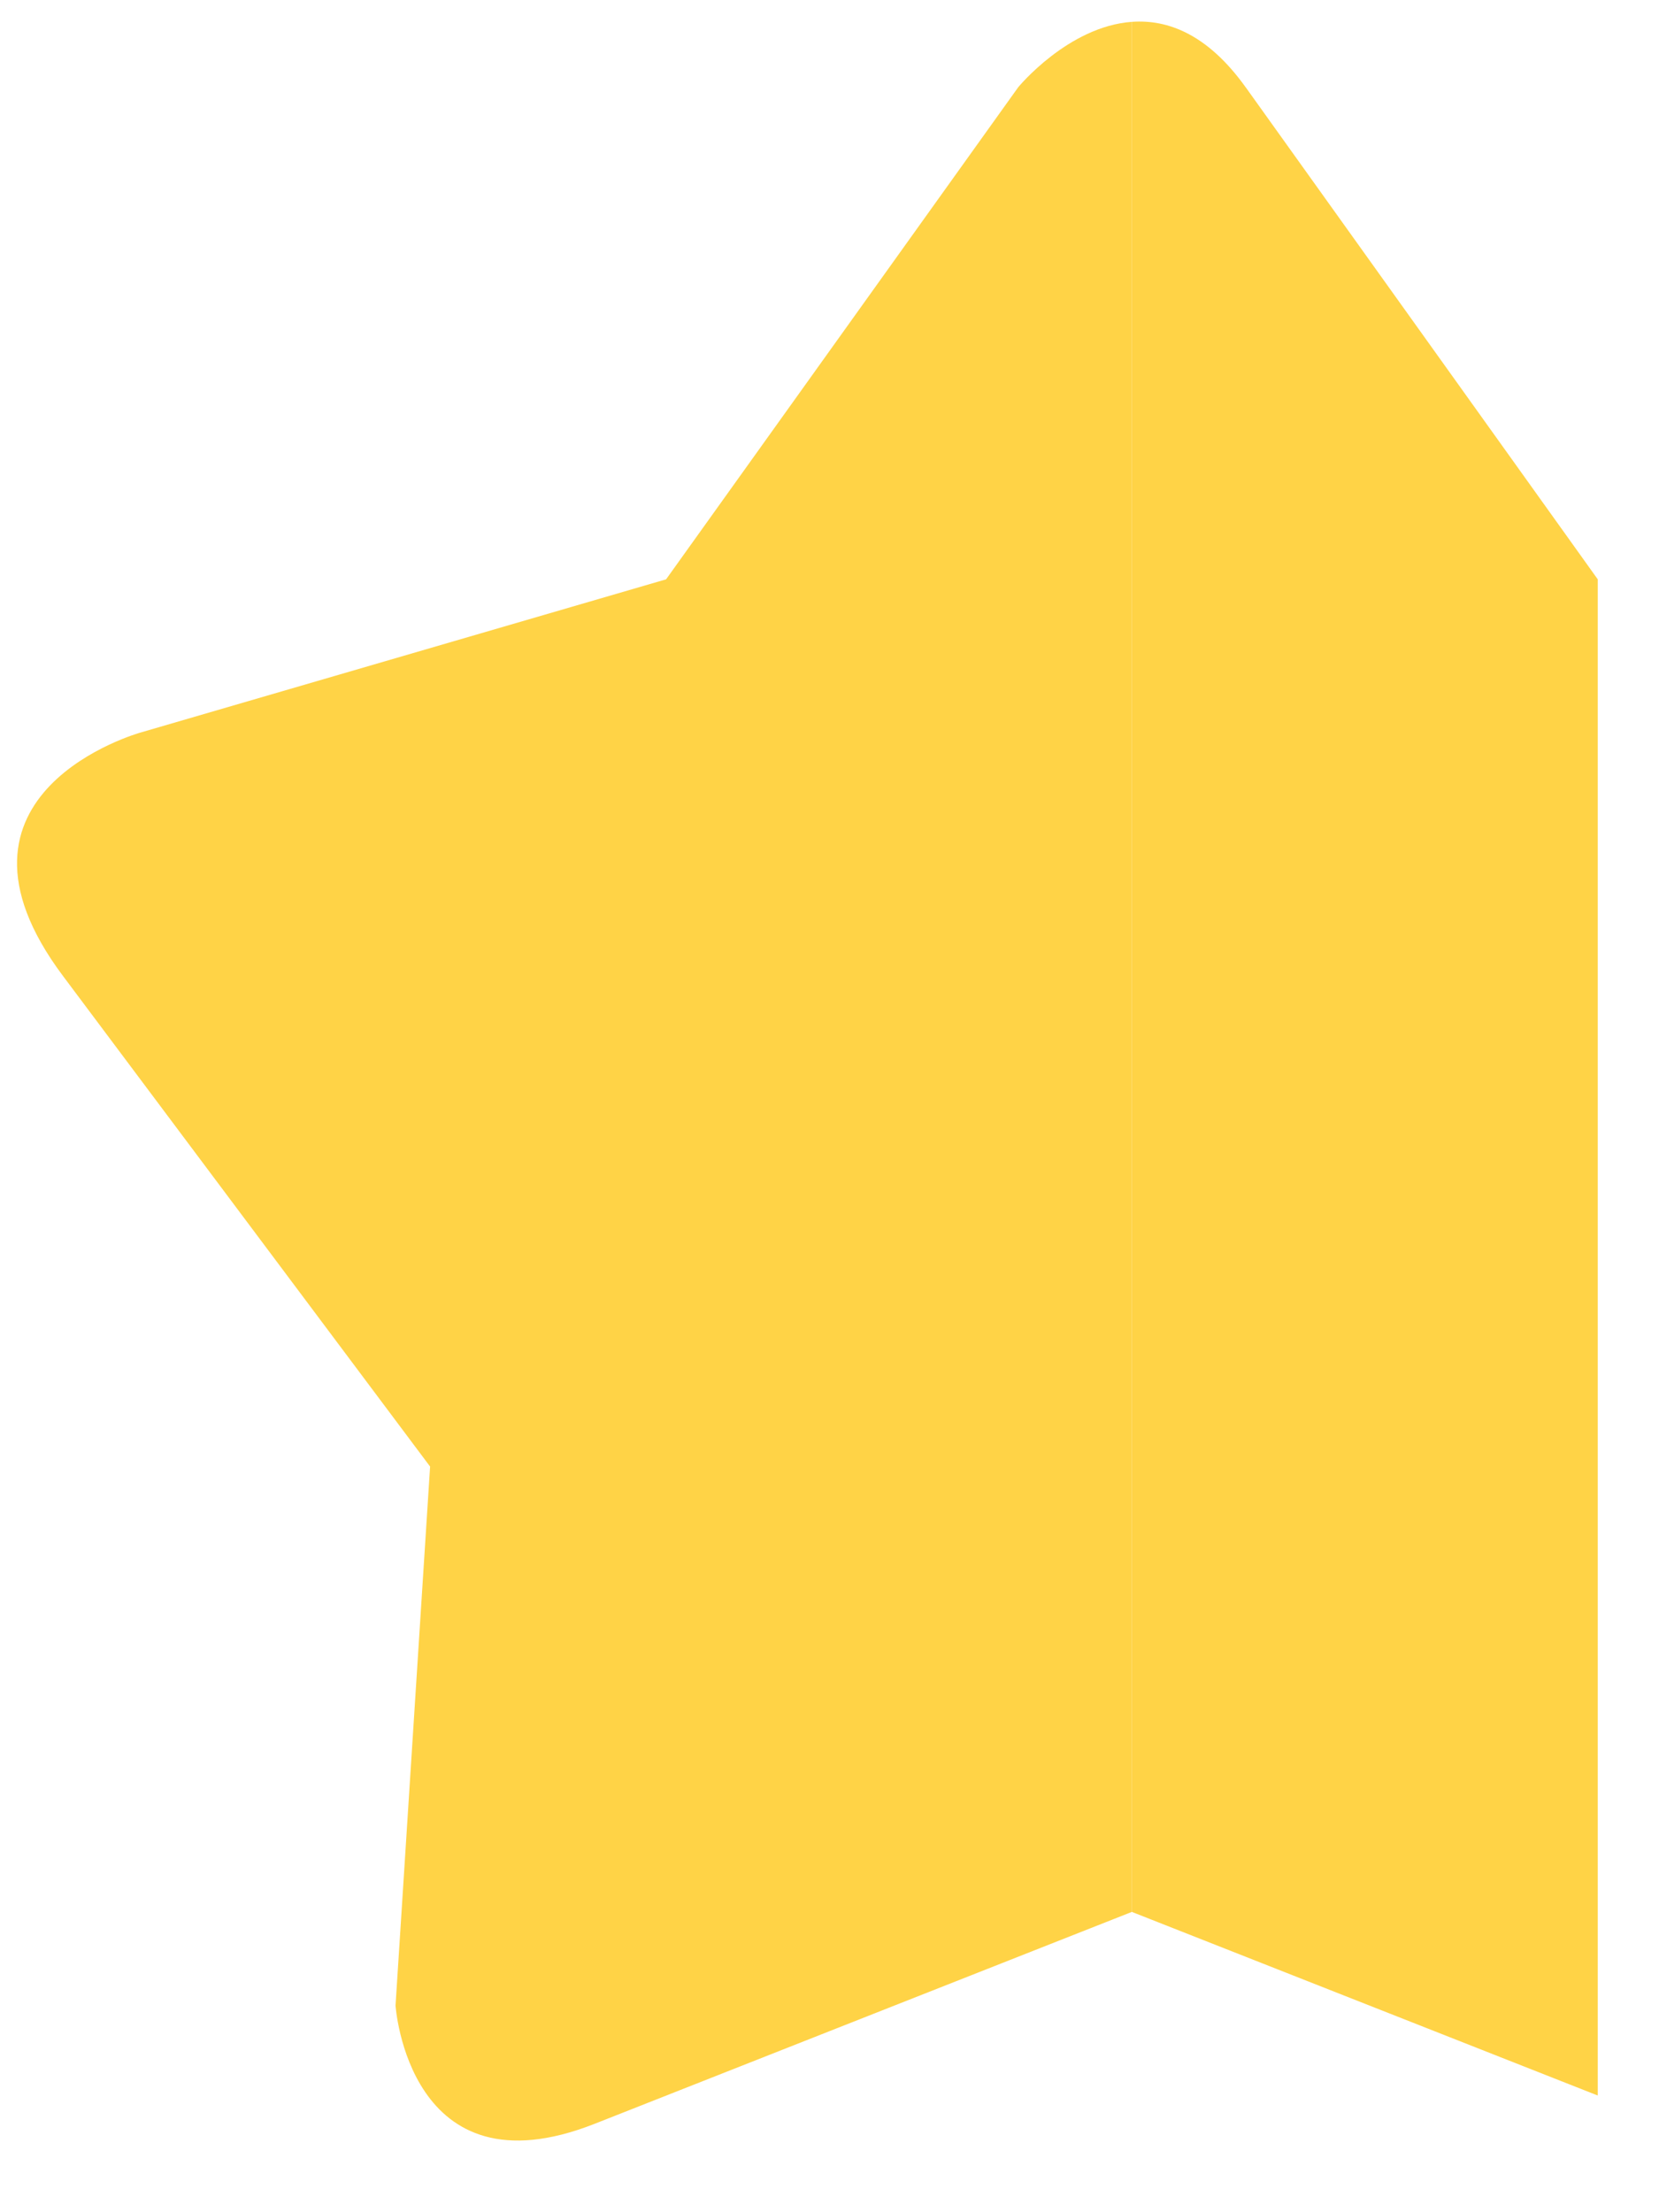 <svg width="12" height="16" viewBox="0 0 12 16" fill="none" xmlns="http://www.w3.org/2000/svg">
<path d="M7.365 0.631L4.818 4.19L1.017 5.298C1.017 5.298 -0.539 5.73 0.455 7.058L3.111 10.607L2.861 14.505C2.861 14.508 2.956 15.89 4.3 15.361L8.187 13.828V0.158C7.726 0.191 7.365 0.631 7.365 0.631Z" fill="#FFD346"/>
<path d="M11.557 4.19L9.011 0.632L9.01 0.631C8.735 0.247 8.446 0.139 8.187 0.158V13.828L11.557 15.156V4.19Z" fill="#FFD346"/>
</svg>
